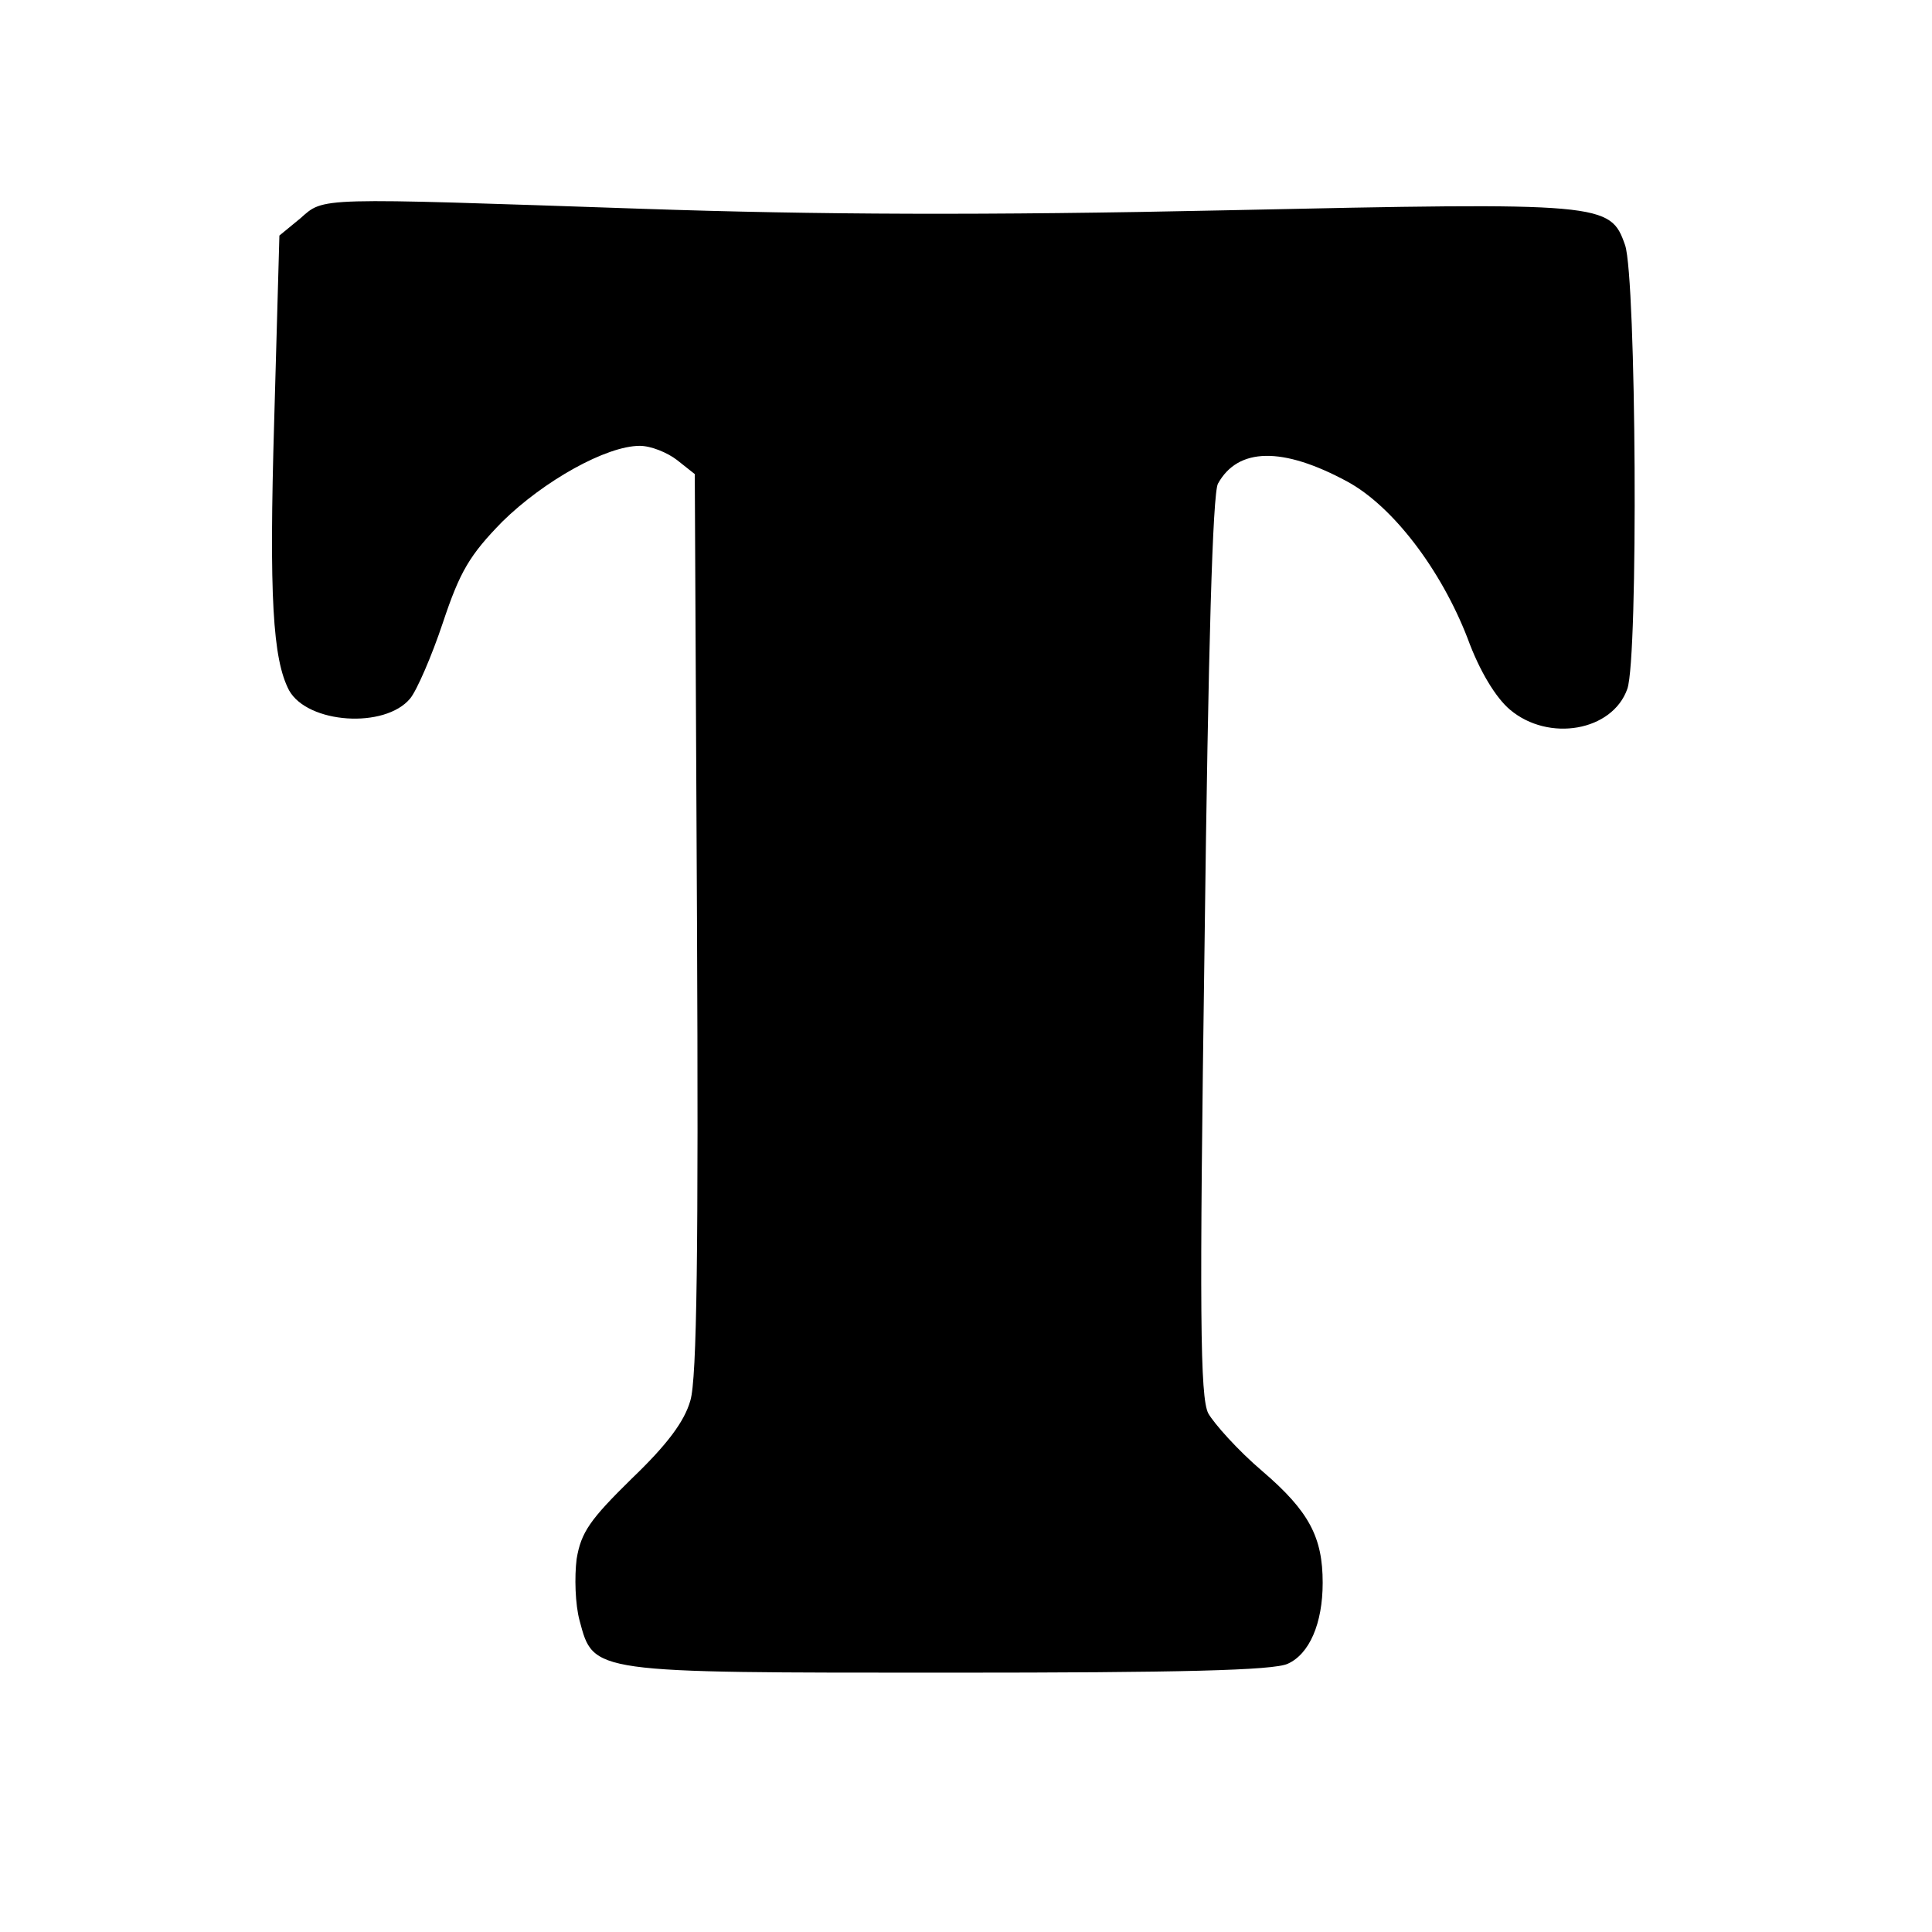 <?xml version="1.0" standalone="no"?>
<!DOCTYPE svg PUBLIC "-//W3C//DTD SVG 20010904//EN"
 "http://www.w3.org/TR/2001/REC-SVG-20010904/DTD/svg10.dtd">
<svg version="1.0" xmlns="http://www.w3.org/2000/svg"
 width="260pt" height="260pt" viewBox="0 0 260 260"
 preserveAspectRatio="xMidYMid meet">
<g transform="translate(0,260) scale(0.1,-0.1)"
fill="#000000" stroke="none">
<path d="M404 2306 l-28 -23 -7 -249 c-7 -237 -2 -321 20 -363 25 -45 129 -52
163 -11 9 11 29 57 44 102 23 69 36 91 80 136 56 55 140 102 185 102 15 0 37
-9 50 -19 l24 -19 3 -604 c2 -436 0 -614 -9 -643 -8 -28 -31 -59 -79 -105 -56
-55 -68 -72 -74 -108 -3 -24 -2 -61 4 -83 19 -71 14 -70 499 -70 308 0 435 3
454 12 29 13 47 54 47 109 0 61 -18 96 -81 150 -33 28 -65 64 -73 78 -11 22
-12 134 -5 629 5 407 11 608 18 622 27 49 87 50 174 3 61 -33 126 -118 162
-211 16 -44 38 -80 57 -96 52 -44 138 -29 158 28 15 43 12 552 -3 597 -20 57
-27 58 -537 47 -324 -7 -550 -6 -785 2 -443 15 -428 16 -461 -13z"/>
</g>
</svg>
